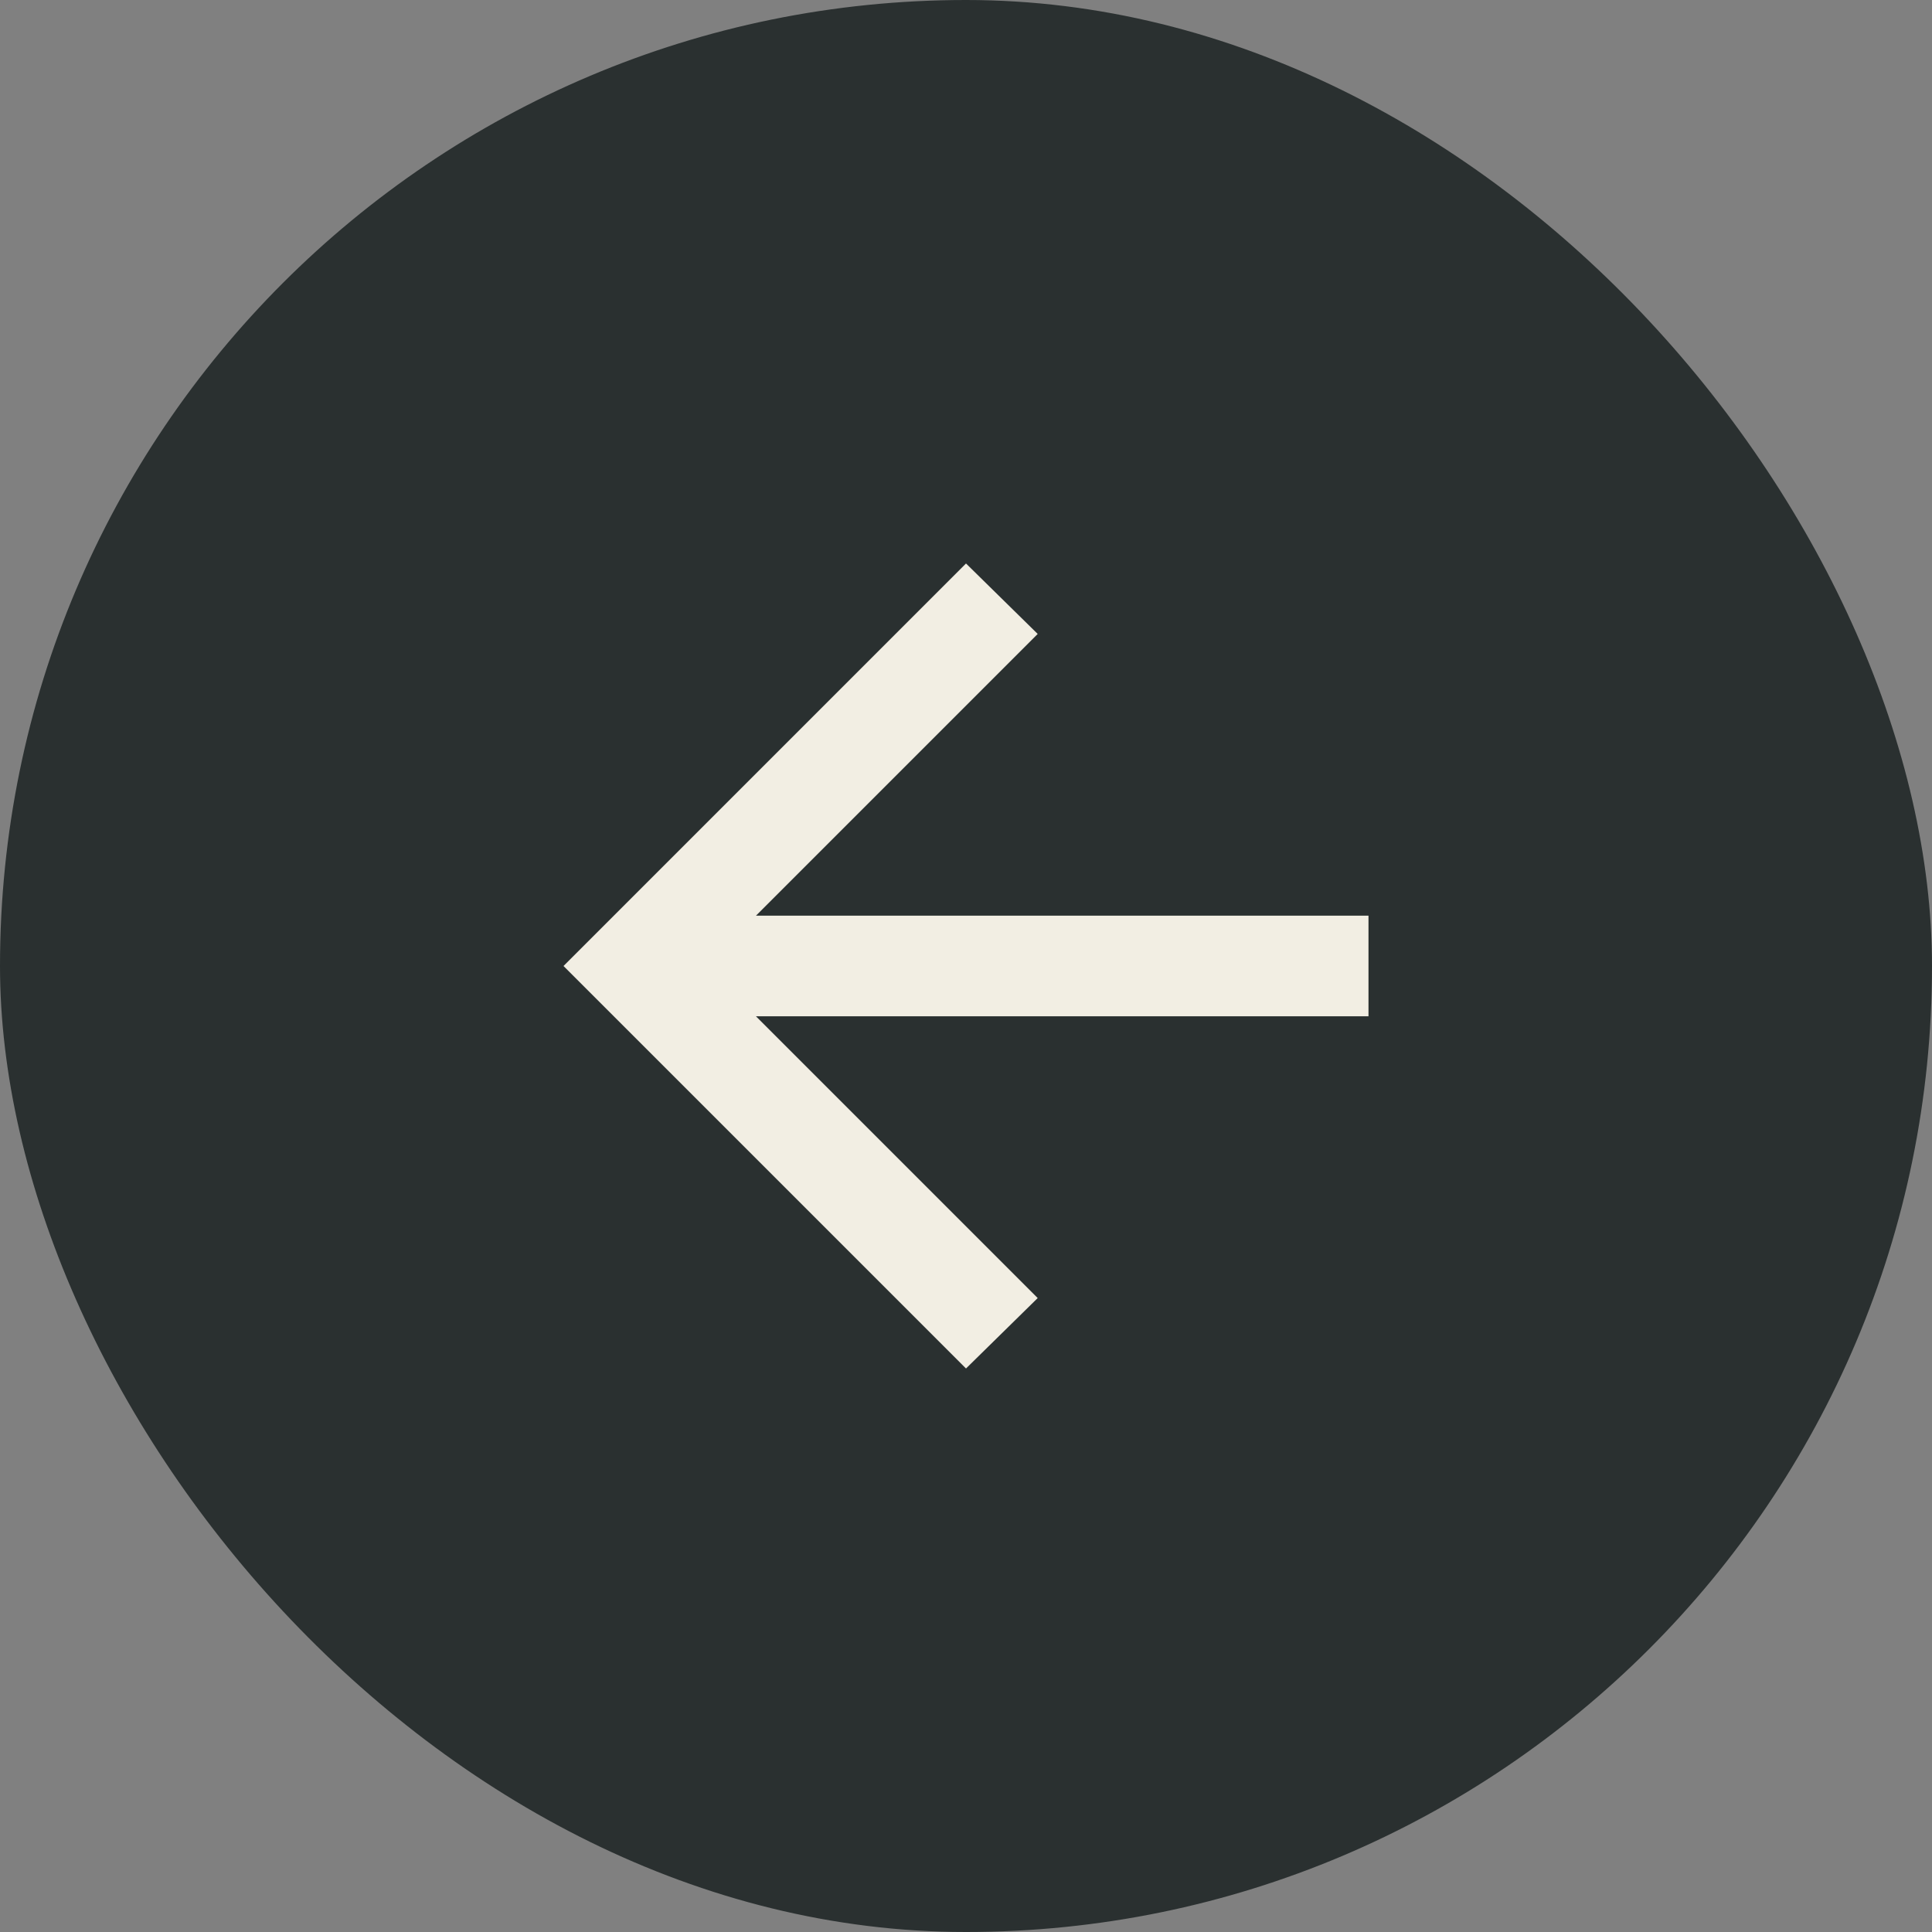 <svg width="64" height="64" viewBox="0 0 64 64" fill="none" xmlns="http://www.w3.org/2000/svg">
<rect x="0" y="0" width="64" height="64" fill="#808080" stroke="none"/>
<rect width="64" height="64" rx="32" fill="#2A3030"/>
<mask id="mask0_1_6453" style="mask-type:alpha" maskUnits="userSpaceOnUse" x="12" y="12" width="40" height="40">
<rect x="12" y="12" width="40" height="40" fill="#D9D9D9"/>
</mask>
<g mask="url(#mask0_1_6453)">
<path d="M25.042 33.666L34.375 43L32 45.333L18.667 32L32 18.666L34.375 21L25.042 30.333H45.333V33.666H25.042Z" fill="#F2EEE3"/>
</g>
</svg>
